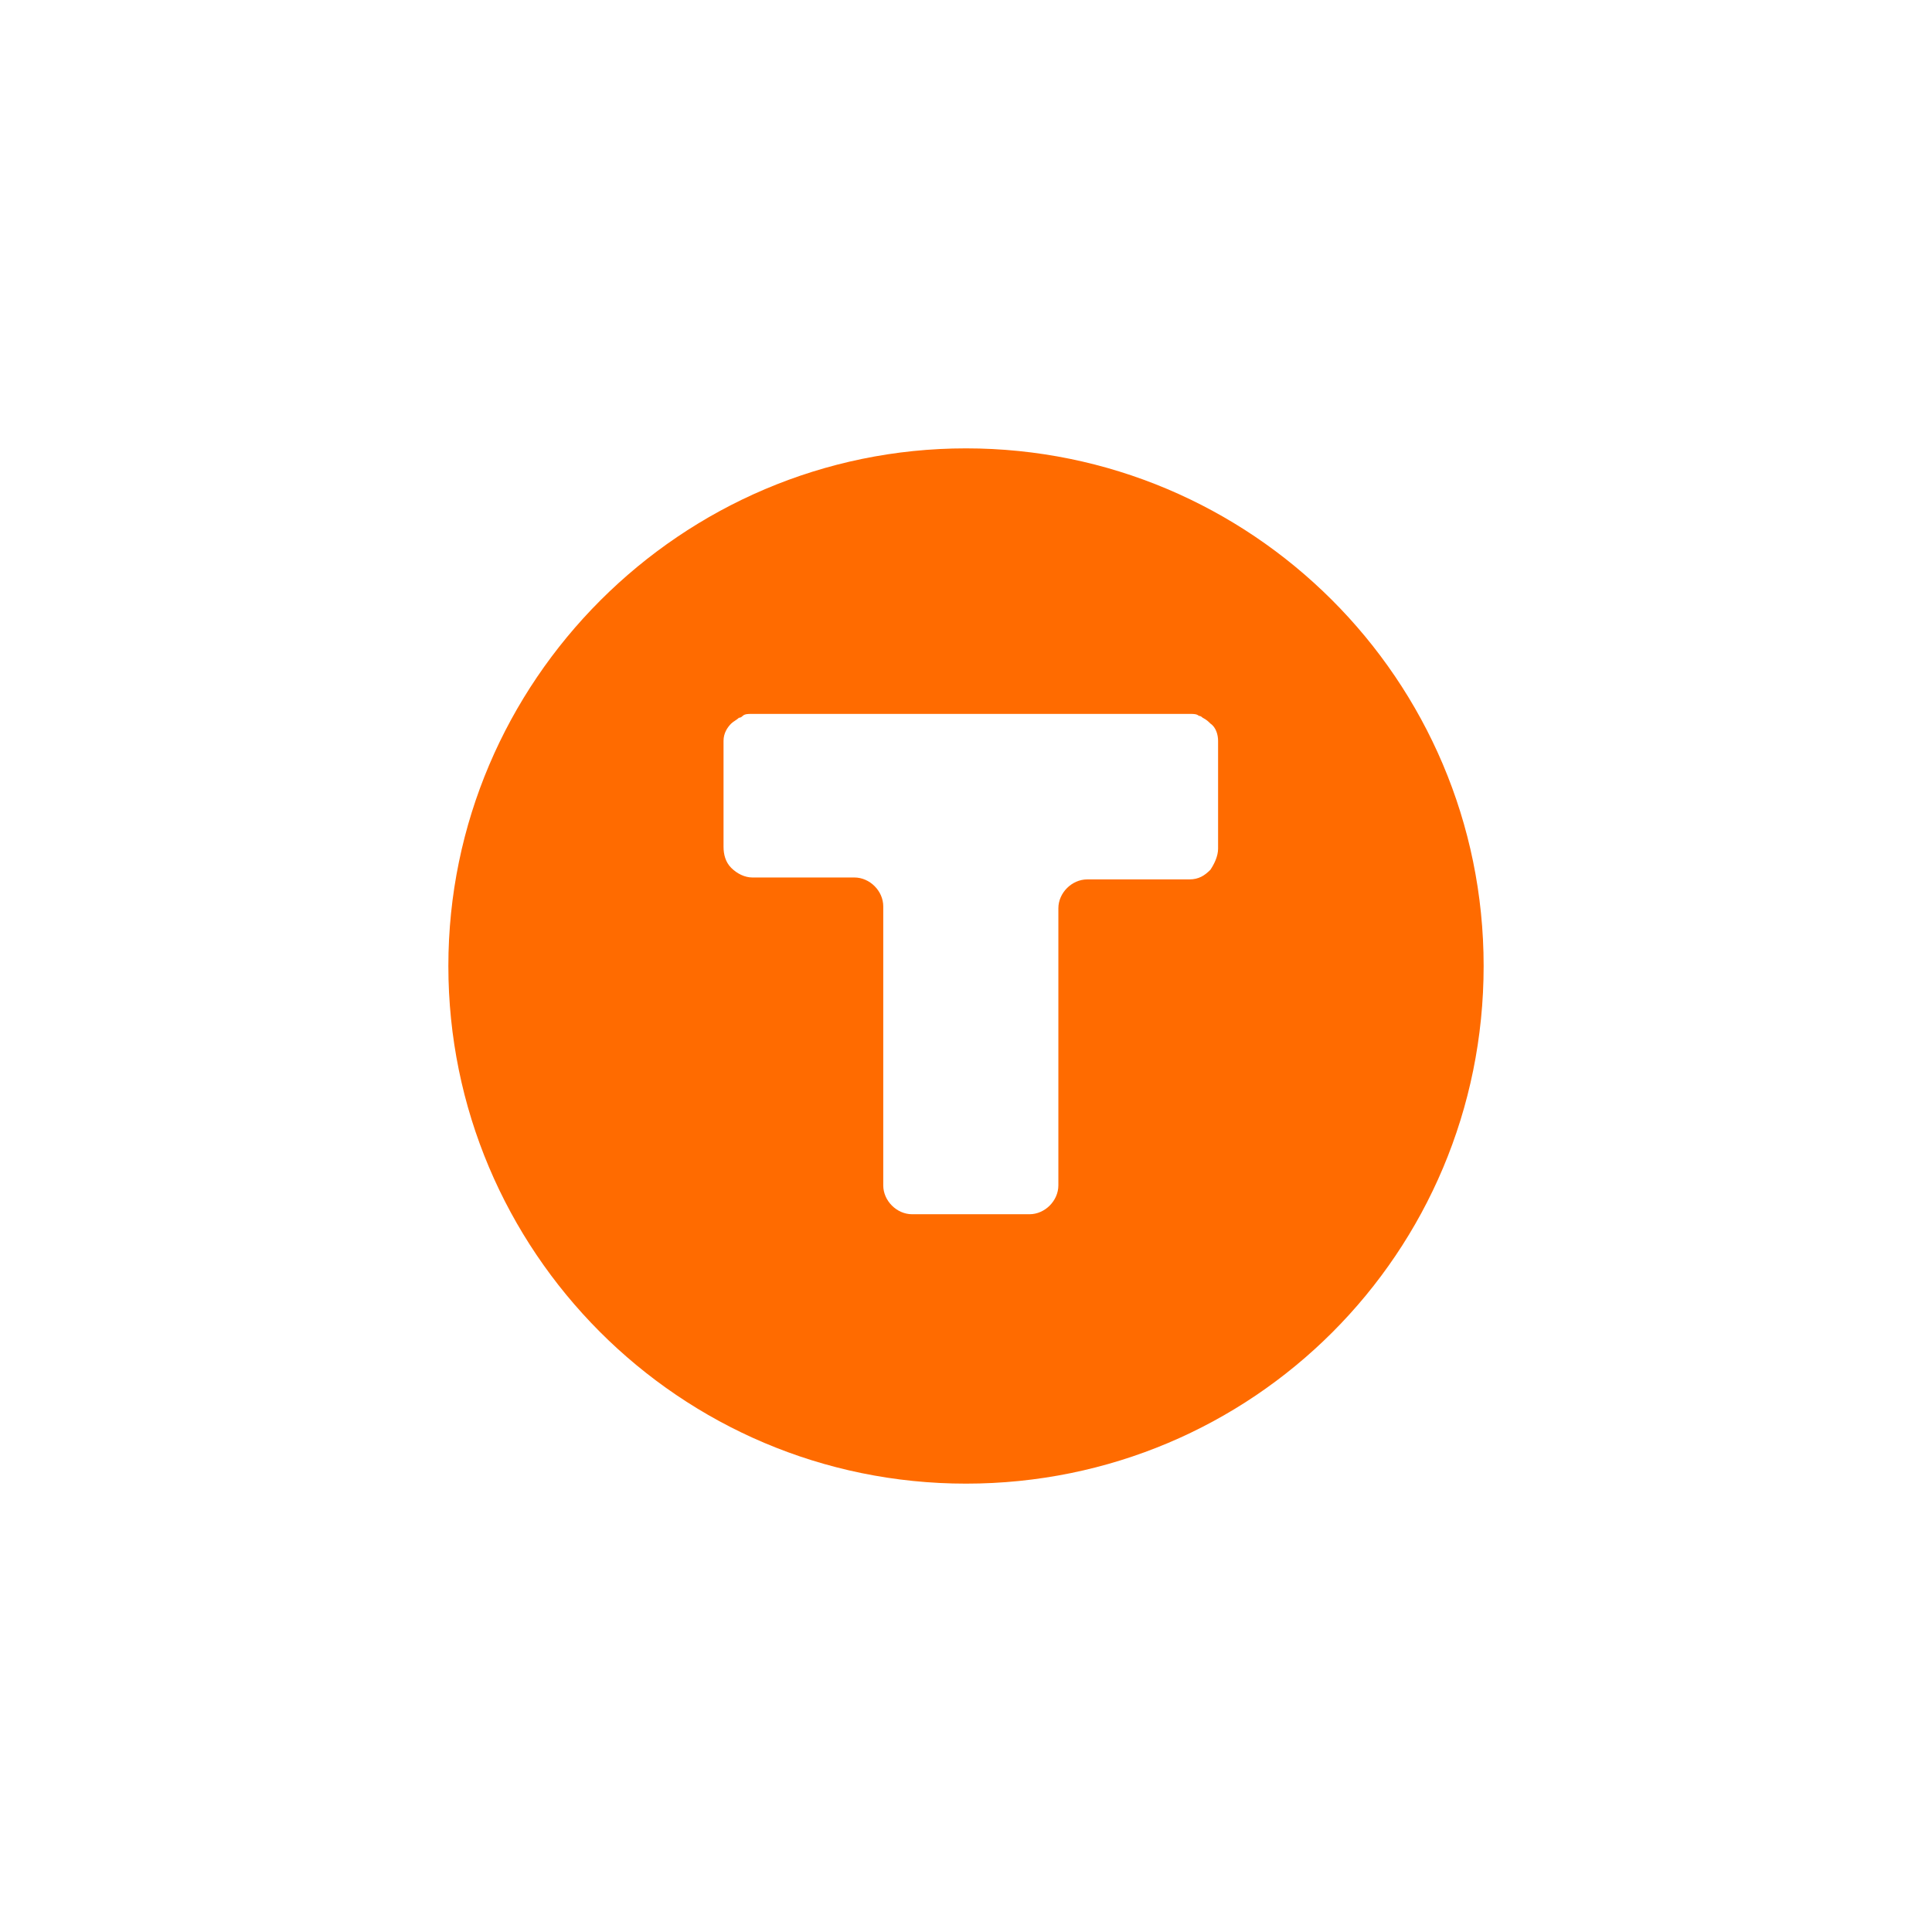 <?xml version="1.0" encoding="UTF-8"?> <svg xmlns="http://www.w3.org/2000/svg" id="Layer_1" data-name="Layer 1" viewBox="0 0 100.4 100.4"><defs><style> .cls-1 { fill: #ff6b00; fill-rule: evenodd; stroke-width: 0px; } </style></defs><path class="cls-1" d="M50.2,23.3c-14.8,0-26.9,12.1-26.9,26.9s12,26.9,26.9,26.9,26.9-12,26.9-26.9-12.1-26.9-26.9-26.9ZM63.3,44.1c0,.4-.2.8-.4,1.1-.3.3-.6.5-1.1.5h-5.3c-.8,0-1.5.7-1.5,1.5v14.4c0,.8-.7,1.5-1.5,1.5h-6.1c-.8,0-1.5-.7-1.5-1.5v-14.5c0-.8-.7-1.5-1.5-1.5h-5.3c-.4,0-.8-.2-1.1-.5-.3-.3-.4-.7-.4-1.1v-5.5c0-.4.2-.7.4-.9.1-.1.3-.2.4-.3q.1,0,.2-.1c.1-.1.3-.1.4-.1h22.9c.1,0,.3,0,.4.1q.1,0,.2.1c.2.1.3.2.4.3.3.2.4.6.4.9v.2s0,5.4,0,5.4Z"></path></svg> 
